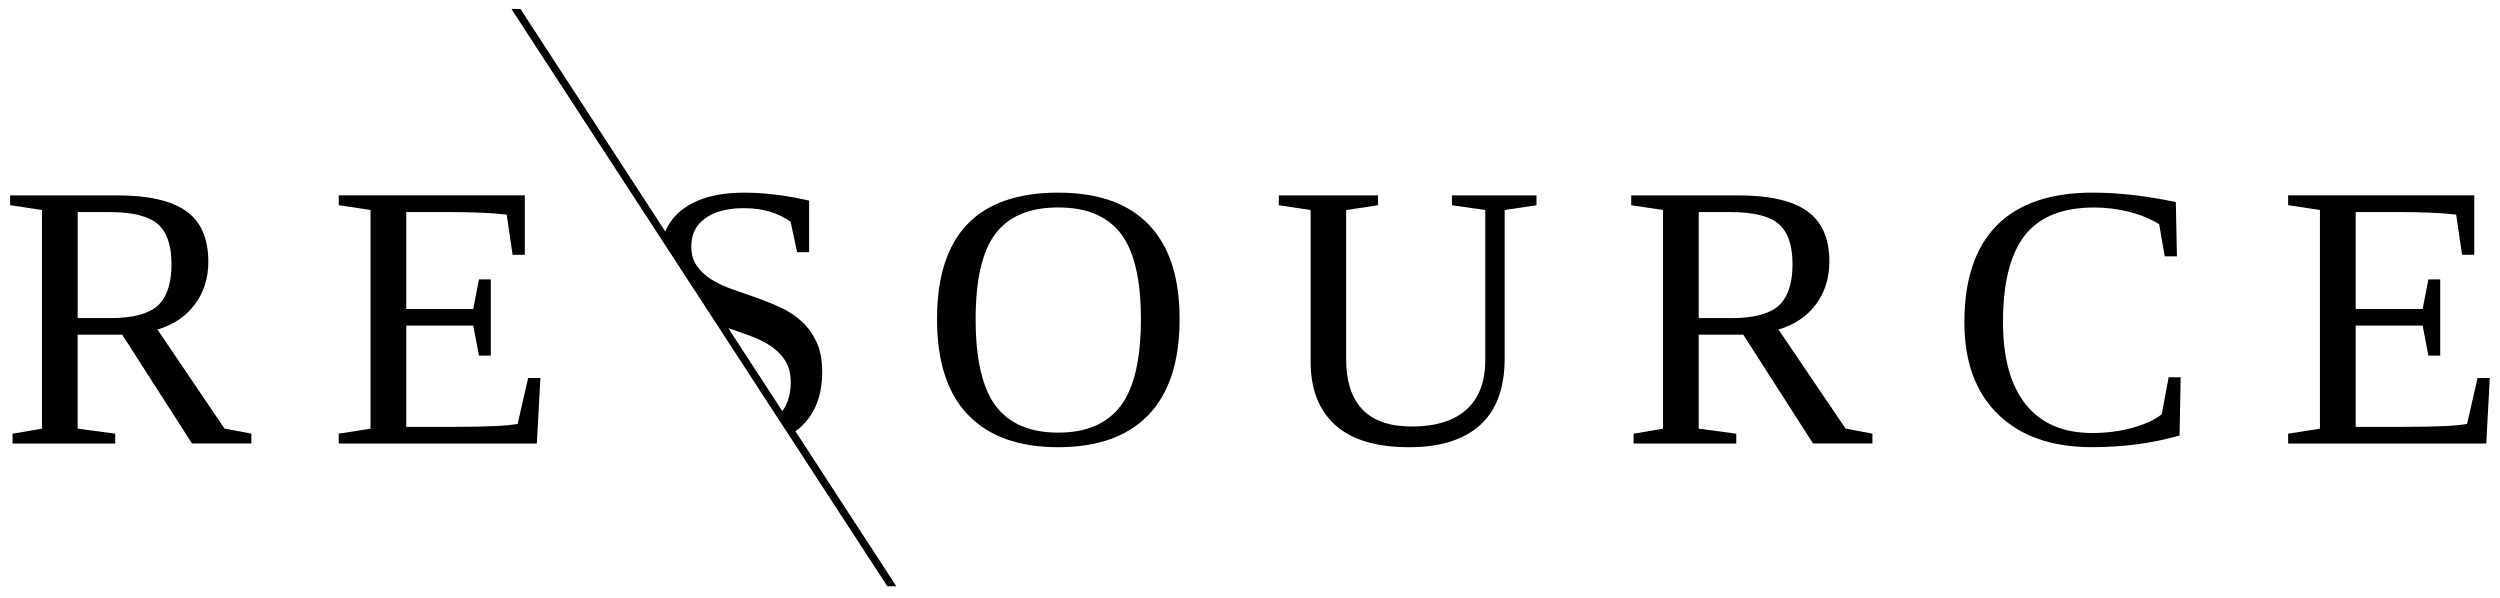 <?xml version="1.0" encoding="UTF-8"?><svg id="Lager_1" xmlns="http://www.w3.org/2000/svg" viewBox="0 0 587.87 140.54"><defs><style>.cls-1{stroke-width:0px;}</style></defs><path class="cls-1" d="M188.16,100.53c3.45-3.09,5.18-7.44,5.18-13.07,0-2.78-.44-5.13-1.33-7.03-.89-1.9-2.04-3.51-3.48-4.83-1.43-1.32-3.07-2.41-4.92-3.26-1.84-.86-3.73-1.62-5.66-2.31-1.93-.68-3.81-1.34-5.66-1.98-1.84-.64-3.48-1.4-4.92-2.28-1.43-.88-2.59-1.95-3.48-3.2-.89-1.25-1.33-2.81-1.33-4.7,0-2.78,1.09-4.97,3.29-6.55,2.19-1.58,5.23-2.37,9.11-2.37,4.35,0,8.01,1.07,10.96,3.22l1.52,7.14h2.83v-12.14c-5.51-1.25-10.61-1.87-15.31-1.87-6.18,0-11.01,1.32-14.49,3.96-1.87,1.42-3.18,3.17-4.03,5.18L122.39,2.11h-2.13l88.39,135.75h2.12l-23.75-36.48c.4-.26.79-.54,1.14-.85ZM176.24,78.91c1.83.65,3.46,1.45,4.89,2.39,1.44.94,2.59,2.09,3.48,3.46.89,1.37,1.33,3.09,1.33,5.18,0,2.71-.7,4.93-1.96,6.76l-12.72-19.54c1.7.59,3.37,1.17,4.99,1.75Z"/><path class="cls-1" d="M37.02,77.49c3.74-1.1,6.67-3.07,8.79-5.9,2.12-2.83,3.18-6.18,3.18-10.07,0-5.45-1.74-9.41-5.22-11.88-3.48-2.47-8.87-3.7-16.18-3.7H2.39v2.31l7.48,1.13v51.42l-6.92,1.18v2.31h24.14v-2.31l-8.83-1.18v-22.1h10.48l16.4,25.58h13.97v-2.31l-6.31-1.18-15.79-23.32ZM25.97,74.8h-7.7v-24.93h7.44c5.42,0,9.21.94,11.38,2.81,2.16,1.87,3.24,5.02,3.24,9.46s-1.09,7.84-3.28,9.77c-2.19,1.93-5.88,2.89-11.07,2.89Z"/><path class="cls-1" d="M121.71,99.68c-2.32.46-7.22.69-14.7.69h-11.48v-23.8h15.75l1.35,7.05h2.78v-17.92h-2.78l-1.35,6.96h-15.75v-22.8h9.53c6.15,0,10.85.21,14.09.61l1.39,9.44h2.87v-13.97h-43.76v2.31l7.48,1.13v51.42l-7.48,1.18v2.31h46.59l.83-15.4h-2.87l-2.48,10.79Z"/><path class="cls-1" d="M418.2,77.49c3.74-1.1,6.67-3.07,8.79-5.9,2.12-2.83,3.18-6.18,3.18-10.07,0-5.45-1.74-9.41-5.22-11.88-3.48-2.47-8.87-3.7-16.18-3.7h-25.19v2.31l7.48,1.13v51.42l-6.92,1.18v2.31h24.14v-2.31l-8.83-1.18v-22.1h10.48l16.4,25.58h13.97v-2.31l-6.31-1.18-15.79-23.32ZM407.15,74.8h-7.7v-24.93h7.44c5.42,0,9.21.94,11.38,2.81,2.16,1.87,3.24,5.02,3.24,9.46s-1.1,7.84-3.29,9.77c-2.19,1.93-5.88,2.89-11.07,2.89Z"/><path class="cls-1" d="M508.32,97.42c-1.71,1.33-4.03,2.4-6.96,3.2-2.93.8-6.05,1.2-9.35,1.2-6.84,0-12.06-2.23-15.64-6.7-3.58-4.47-5.37-10.93-5.37-19.4,0-9.19,1.71-15.98,5.13-20.36,3.42-4.38,8.86-6.57,16.32-6.57,2.78,0,5.52.34,8.2,1.02,2.68.68,5.04,1.65,7.07,2.89l1.31,7.57h2.87l-.26-12.75c-6.96-1.48-13.47-2.22-19.53-2.22-9.98,0-17.5,2.57-22.58,7.72-5.08,5.15-7.61,12.74-7.61,22.77,0,9.28,2.64,16.5,7.92,21.64,5.28,5.15,12.64,7.72,22.1,7.72,7.34,0,14.2-.91,20.58-2.74l.26-13.7h-2.83l-1.61,8.7Z"/><path class="cls-1" d="M582.6,88.89l-2.48,10.79c-2.32.46-7.22.69-14.71.69h-11.48v-23.8h15.75l1.35,7.05h2.78v-17.92h-2.78l-1.35,6.96h-15.75v-22.8h9.53c6.15,0,10.85.21,14.1.61l1.39,9.44h2.87v-13.97h-43.77v2.31l7.48,1.13v51.42l-7.48,1.18v2.31h46.59l.83-15.4h-2.87Z"/><path class="cls-1" d="M341.43,48.26l7.83,1.13v35.19c0,5.19-1.49,9.11-4.46,11.75-2.97,2.64-7.24,3.96-12.81,3.96-10.3,0-15.44-5.29-15.44-15.88v-35.02l7.48-1.13v-2.31h-23.32v2.31l7.48,1.13v35.67c0,6.41,1.92,11.36,5.76,14.86,3.84,3.49,9.64,5.24,17.38,5.24,7.31,0,12.88-1.74,16.73-5.22,3.84-3.48,5.76-8.72,5.76-15.71v-34.85l7.48-1.13v-2.31h-19.88v2.31Z"/><path class="cls-1" d="M248.83,45.3c-19,0-28.49,9.92-28.49,29.76,0,9.95,2.43,17.45,7.31,22.51,4.87,5.06,11.93,7.59,21.19,7.59s16.36-2.54,21.23-7.61c4.87-5.07,7.31-12.57,7.31-22.49s-2.41-17.18-7.22-22.21c-4.82-5.03-11.92-7.55-21.32-7.55ZM263.53,95.42c-3.16,4.21-8.06,6.31-14.7,6.31s-11.57-2.1-14.71-6.31c-3.13-4.2-4.7-10.99-4.7-20.36s1.56-16.02,4.68-20.12c3.12-4.11,8.03-6.16,14.73-6.16s11.58,2.05,14.73,6.16c3.15,4.1,4.72,10.81,4.72,20.12s-1.58,16.16-4.74,20.36Z"/></svg>